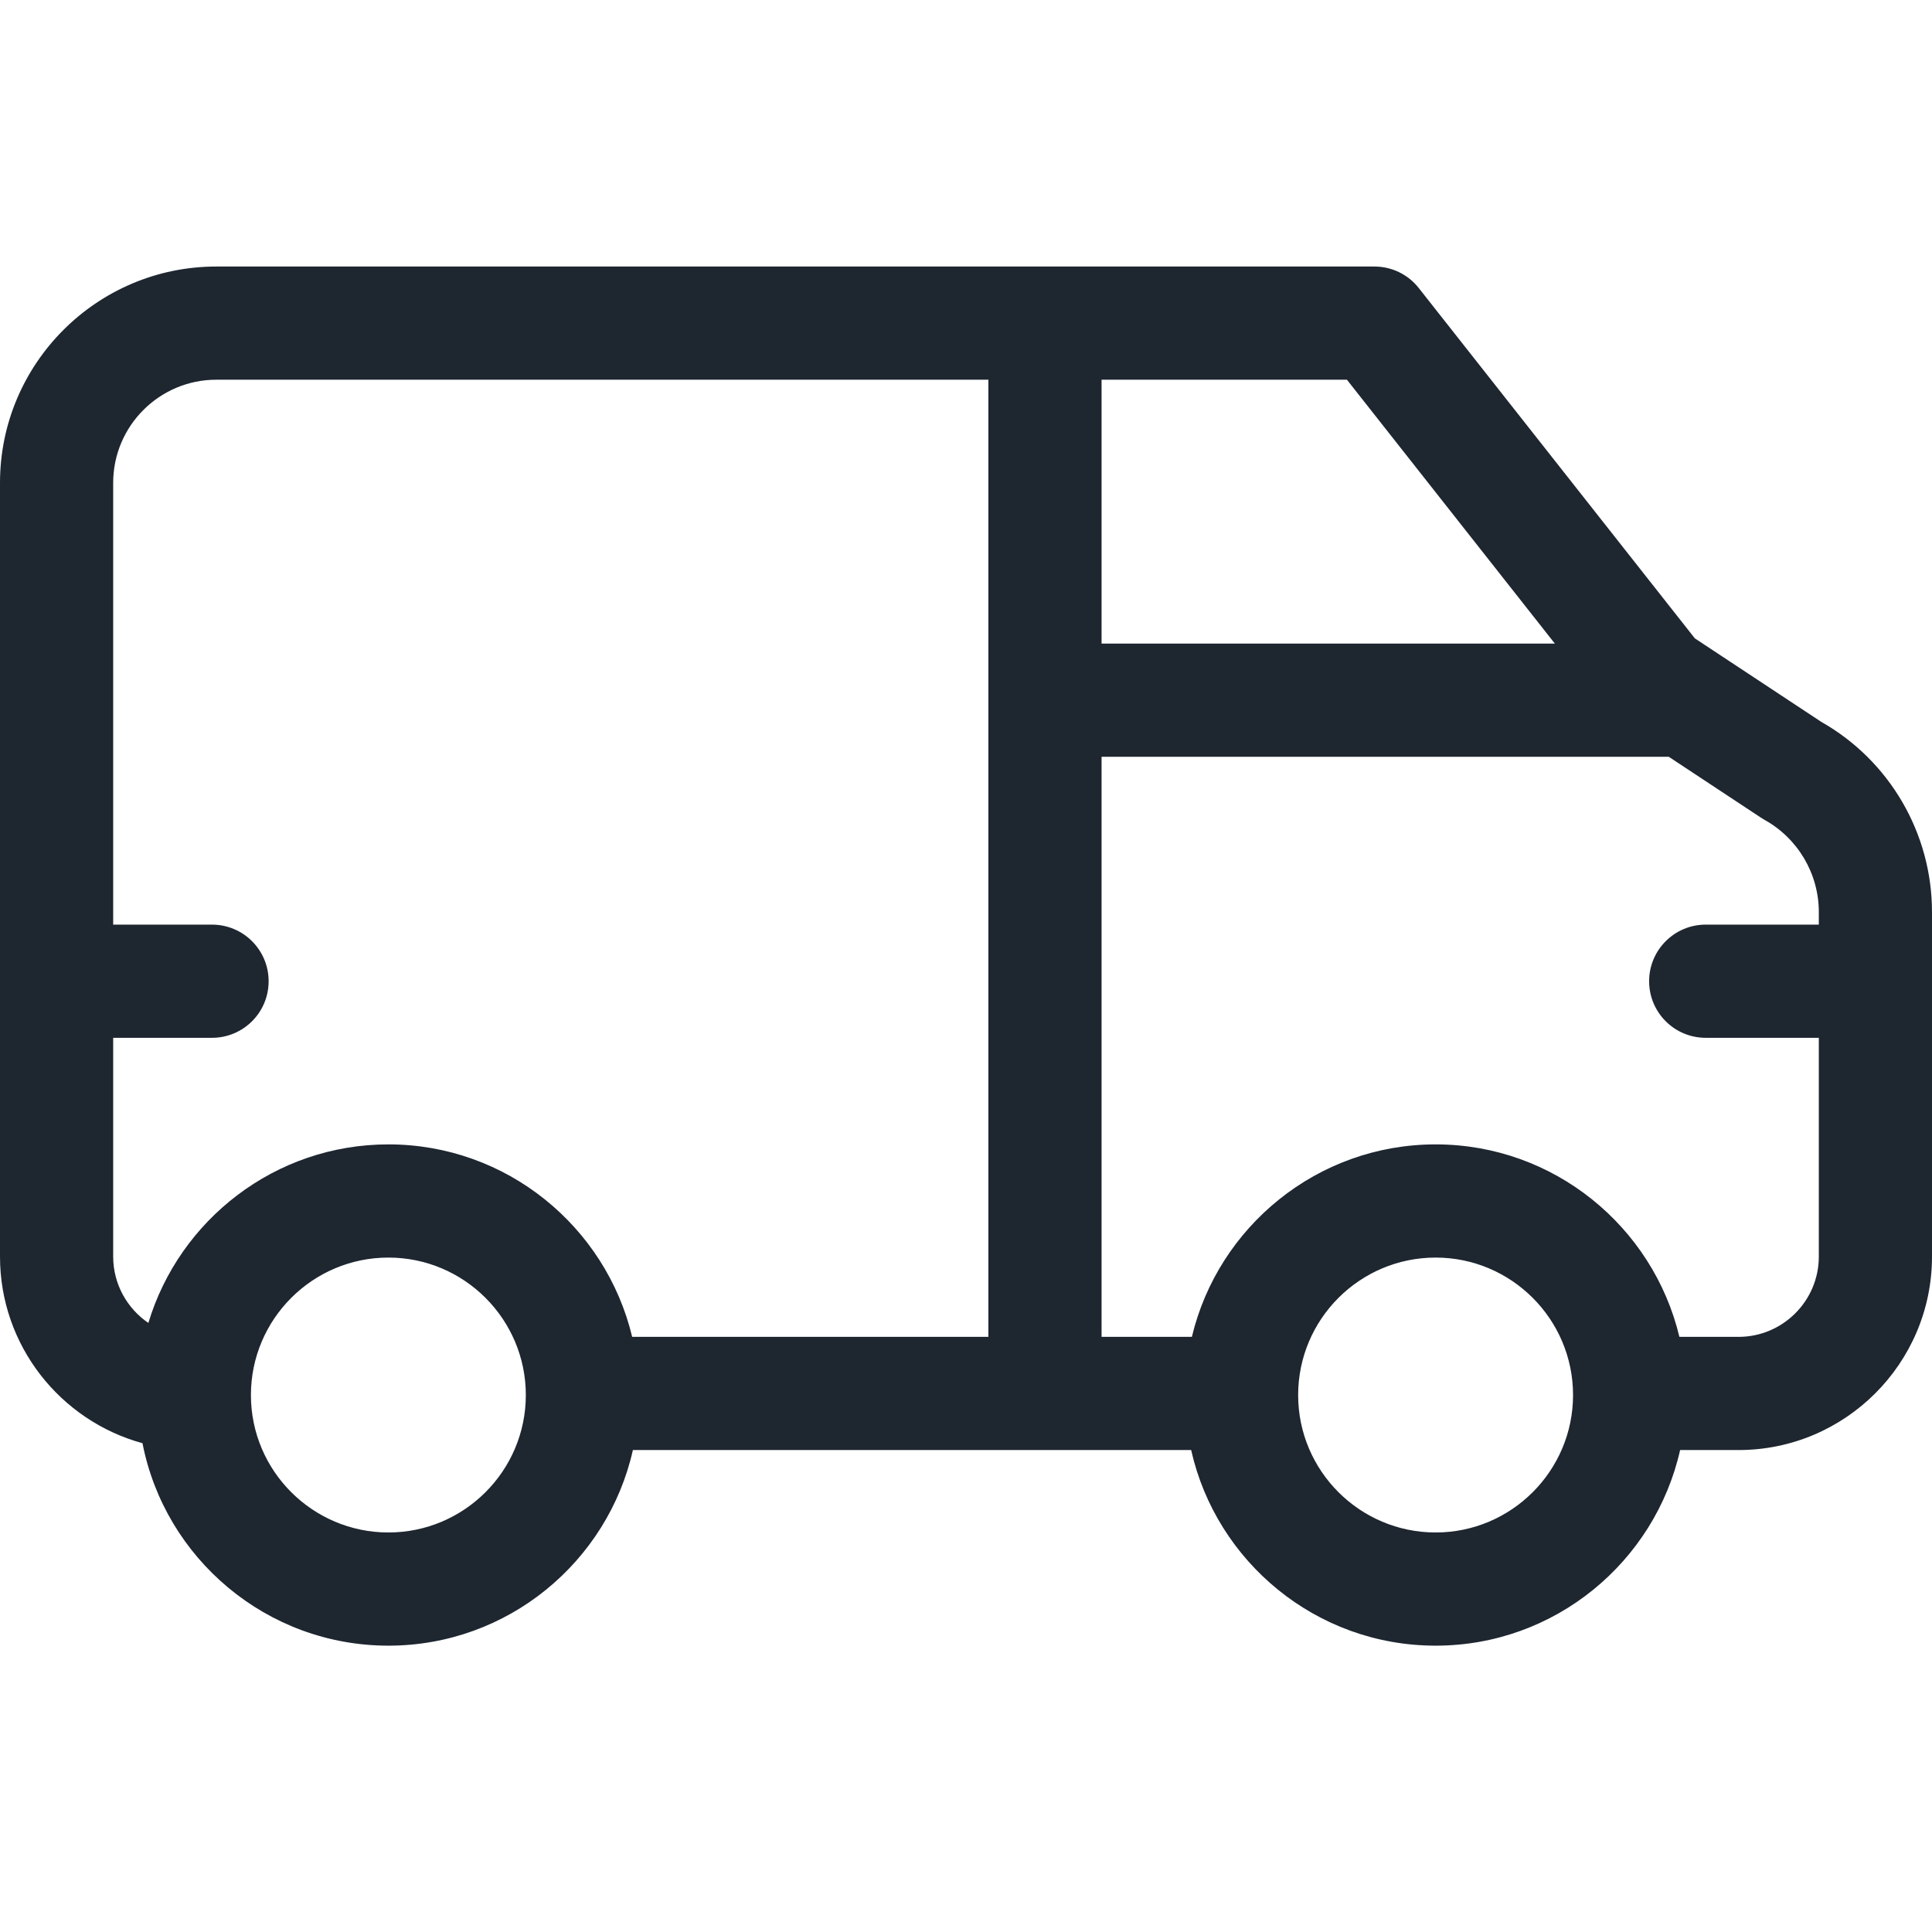 <svg width="24" height="24" viewBox="0 0 24 24" fill="none" xmlns="http://www.w3.org/2000/svg">
<path d="M22.624 8.967L21.054 7.93L17.625 3.579C17.492 3.409 17.289 3.311 17.073 3.311H2.687C1.205 3.311 0 4.516 0 5.998V15.61C0 16.716 0.751 17.649 1.77 17.928C2.049 19.36 3.313 20.443 4.825 20.443C6.307 20.443 7.55 19.402 7.862 18.013H14.797C15.109 19.402 16.352 20.443 17.834 20.443C19.316 20.443 20.558 19.402 20.871 18.013H21.597C22.922 18.013 24 16.935 24 15.61V11.33C24 10.352 23.474 9.449 22.624 8.967ZM19.315 7.995H13.684V4.717H16.732L19.315 7.995ZM4.825 19.037C3.883 19.037 3.117 18.271 3.117 17.33C3.117 16.388 3.883 15.622 4.825 15.622C5.766 15.622 6.532 16.388 6.532 17.33C6.532 18.271 5.766 19.037 4.825 19.037ZM4.825 14.216C3.419 14.216 2.229 15.152 1.843 16.434C1.58 16.255 1.406 15.952 1.406 15.61V12.892H2.633C3.022 12.892 3.337 12.578 3.337 12.189C3.337 11.801 3.022 11.486 2.633 11.486H1.406V5.998C1.406 5.291 1.981 4.717 2.687 4.717H12.278V16.607H7.853C7.526 15.238 6.293 14.216 4.825 14.216ZM17.834 19.037C16.892 19.037 16.126 18.271 16.126 17.33C16.126 16.388 16.892 15.622 17.834 15.622C18.775 15.622 19.541 16.388 19.541 17.33C19.541 18.271 18.775 19.037 17.834 19.037ZM21.597 16.607H20.862C20.535 15.238 19.302 14.216 17.834 14.216C16.366 14.216 15.132 15.238 14.806 16.607H13.684V9.401H20.73L21.87 10.154C21.886 10.164 21.901 10.174 21.917 10.183C22.334 10.414 22.594 10.853 22.594 11.33V11.486H21.189C20.801 11.486 20.486 11.801 20.486 12.189C20.486 12.578 20.801 12.892 21.189 12.892H22.594V15.61C22.594 16.16 22.146 16.607 21.597 16.607Z" fill="#1E2630"/>
</svg>
